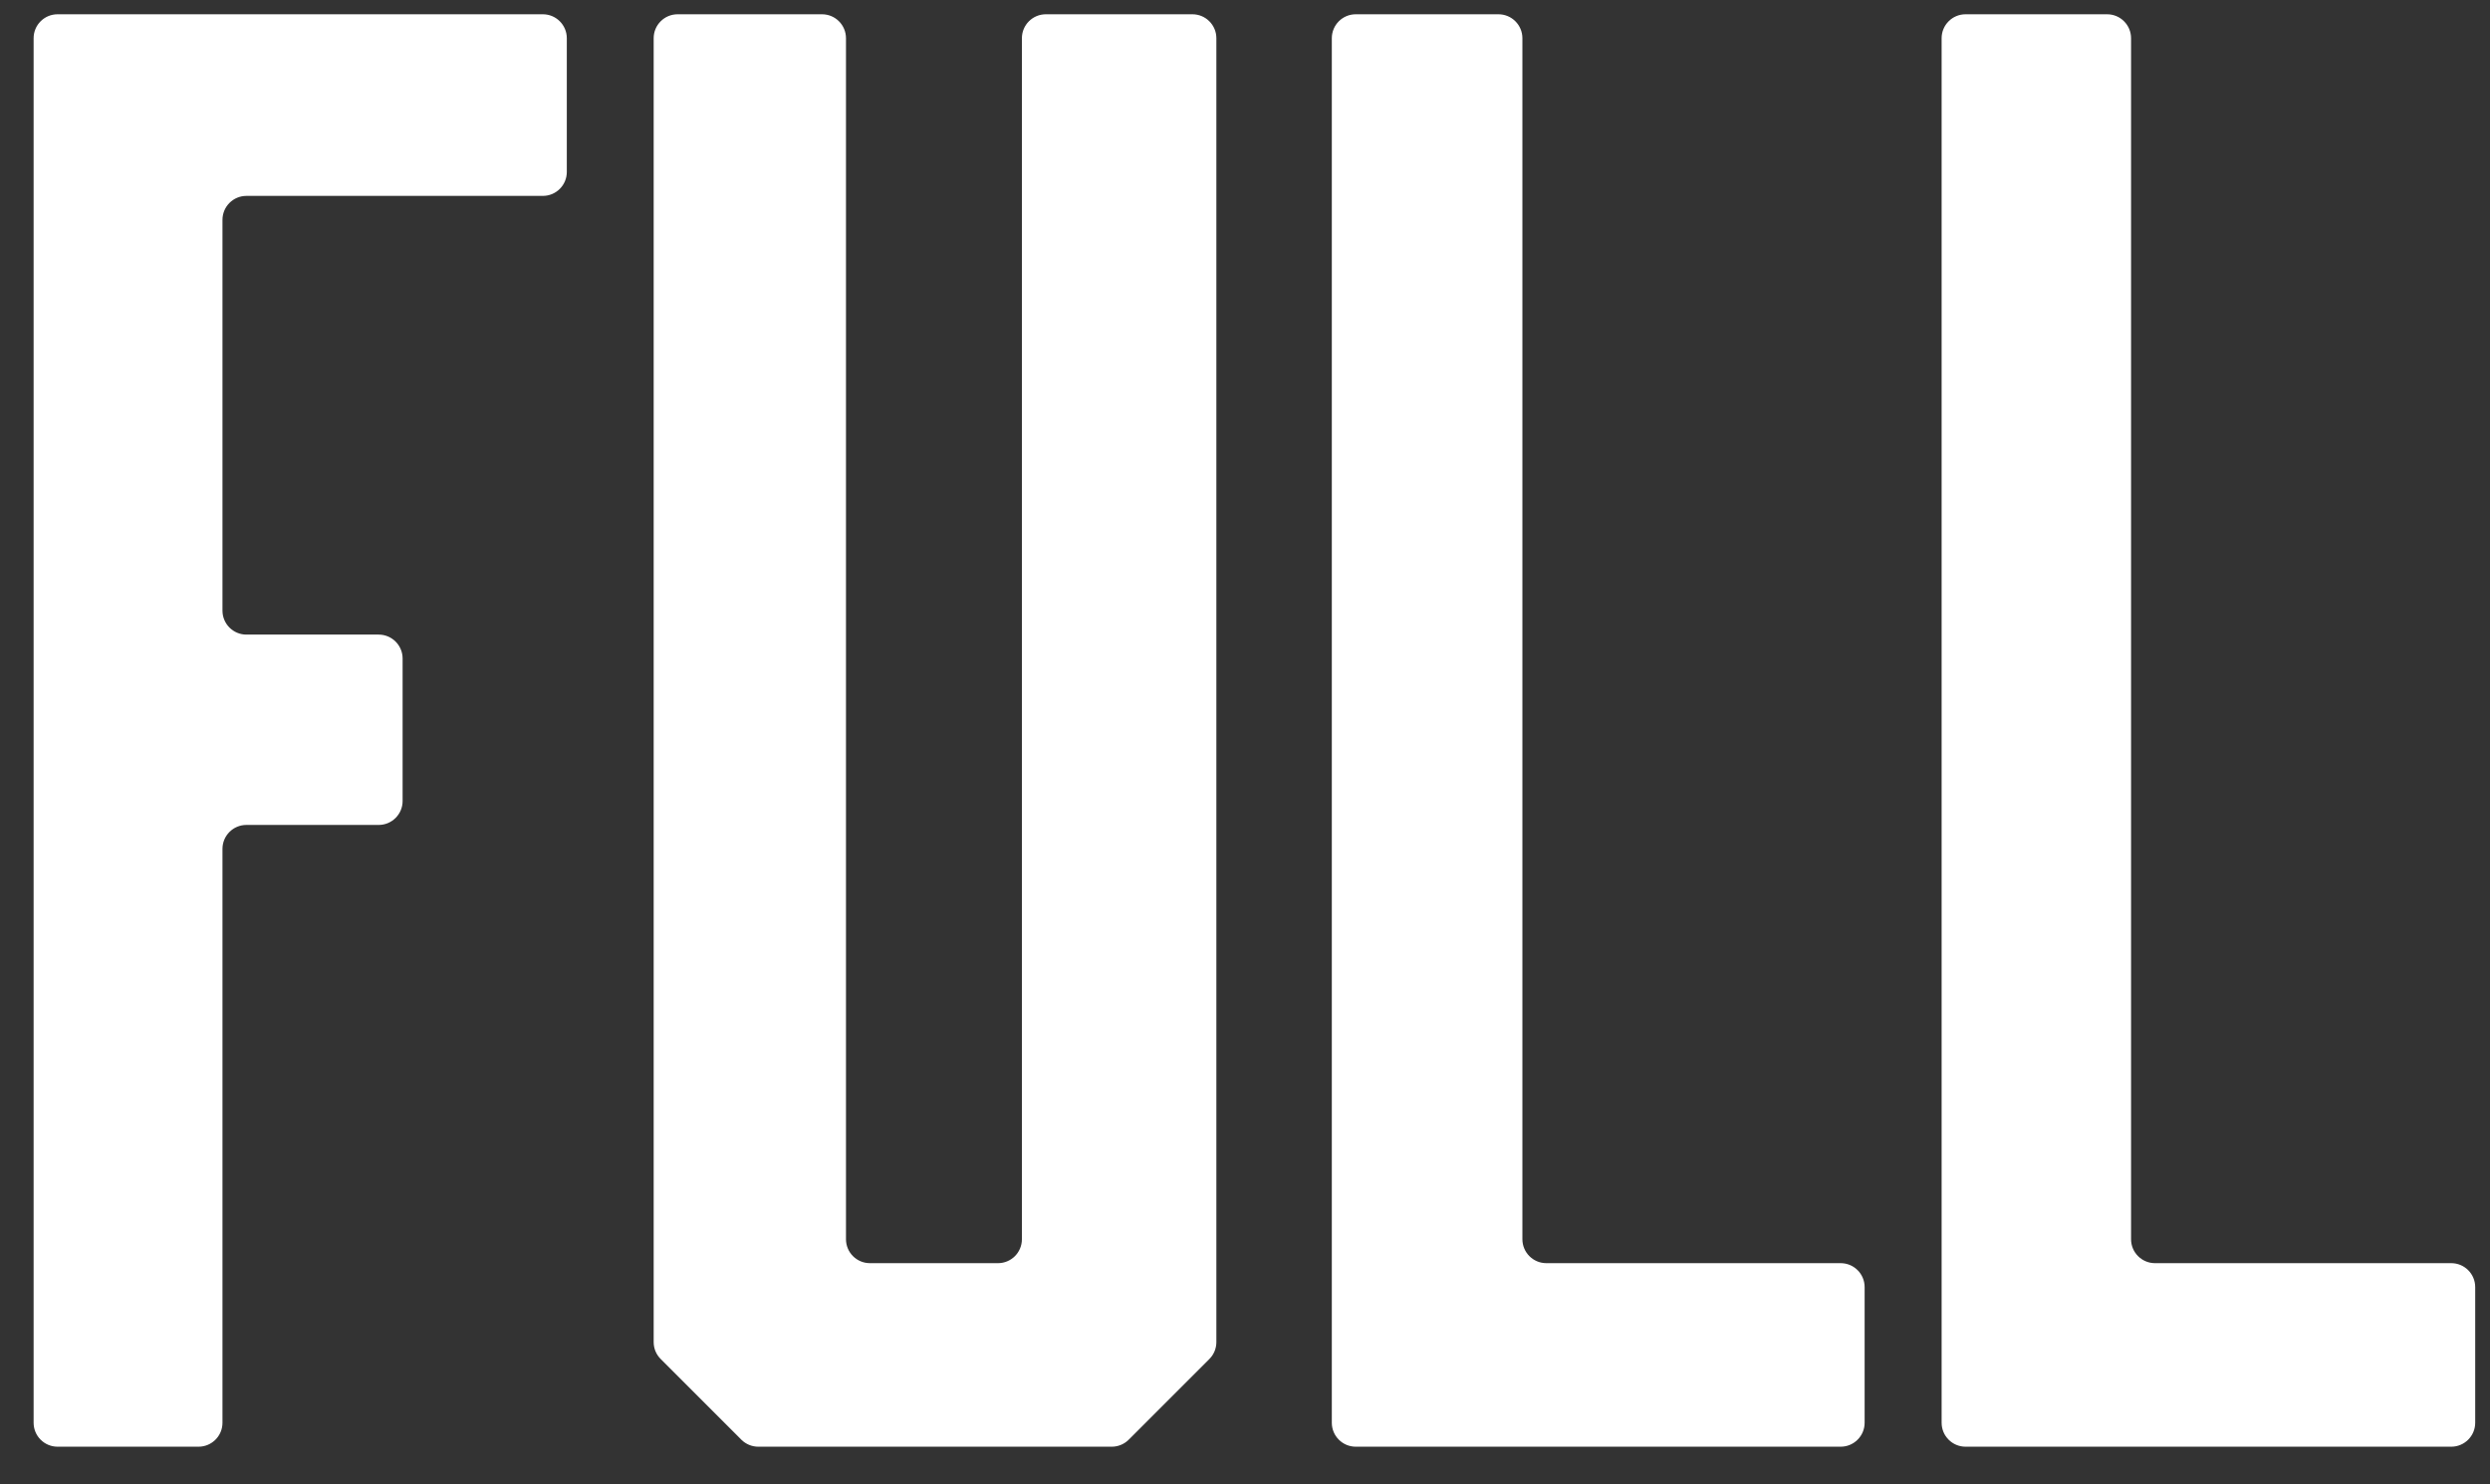 <?xml version="1.0" encoding="UTF-8"?> <svg xmlns="http://www.w3.org/2000/svg" width="52" height="31" viewBox="0 0 52 31" fill="none"><rect x="0" y="0" width="52" height="31" fill="#333333" stroke="none"/><path d="M11.837 3.591V0.798C11.837 0.522 11.613 0.298 11.337 0.298H1.202C0.926 0.298 0.702 0.522 0.702 0.798V29.713C0.702 29.989 0.926 30.213 1.202 30.213H4.146C4.422 30.213 4.646 29.989 4.646 29.713V17.728C4.646 17.452 4.87 17.228 5.146 17.228H7.908C8.185 17.228 8.408 17.004 8.408 16.728V13.753C8.408 13.477 8.185 13.253 7.908 13.253H5.146C4.87 13.253 4.646 13.029 4.646 12.753V4.591C4.646 4.315 4.87 4.091 5.146 4.091H11.337C11.613 4.091 11.837 3.867 11.837 3.591Z" fill="white"></path><path d="M13.651 28.029V0.798C13.651 0.522 13.875 0.298 14.151 0.298H17.167C17.443 0.298 17.667 0.522 17.667 0.798V25.88C17.667 26.156 17.891 26.38 18.167 26.38H20.841C21.118 26.38 21.341 26.156 21.341 25.88V0.798C21.341 0.522 21.565 0.298 21.841 0.298H24.902C25.178 0.298 25.402 0.522 25.402 0.798V28.029C25.402 28.162 25.349 28.289 25.256 28.382L23.571 30.067C23.478 30.16 23.351 30.213 23.218 30.213H15.835C15.703 30.213 15.576 30.16 15.482 30.067L13.798 28.382C13.704 28.289 13.651 28.162 13.651 28.029Z" fill="white"></path><path d="M31.293 0.298H28.313C28.037 0.298 27.813 0.522 27.813 0.798V29.713C27.813 29.989 28.037 30.213 28.313 30.213H38.44C38.716 30.213 38.94 29.989 38.94 29.713V26.88C38.94 26.604 38.716 26.38 38.44 26.38H32.293C32.017 26.38 31.793 26.156 31.793 25.88V0.798C31.793 0.522 31.569 0.298 31.293 0.298Z" fill="white"></path><path d="M40.548 29.713V0.798C40.548 0.522 40.772 0.298 41.048 0.298H44.004C44.28 0.298 44.504 0.522 44.504 0.798V25.88C44.504 26.156 44.728 26.38 45.004 26.38H51.191C51.467 26.38 51.691 26.604 51.691 26.88V29.713C51.691 29.989 51.467 30.213 51.191 30.213H41.048C40.772 30.213 40.548 29.989 40.548 29.713Z" fill="white"></path></svg> 